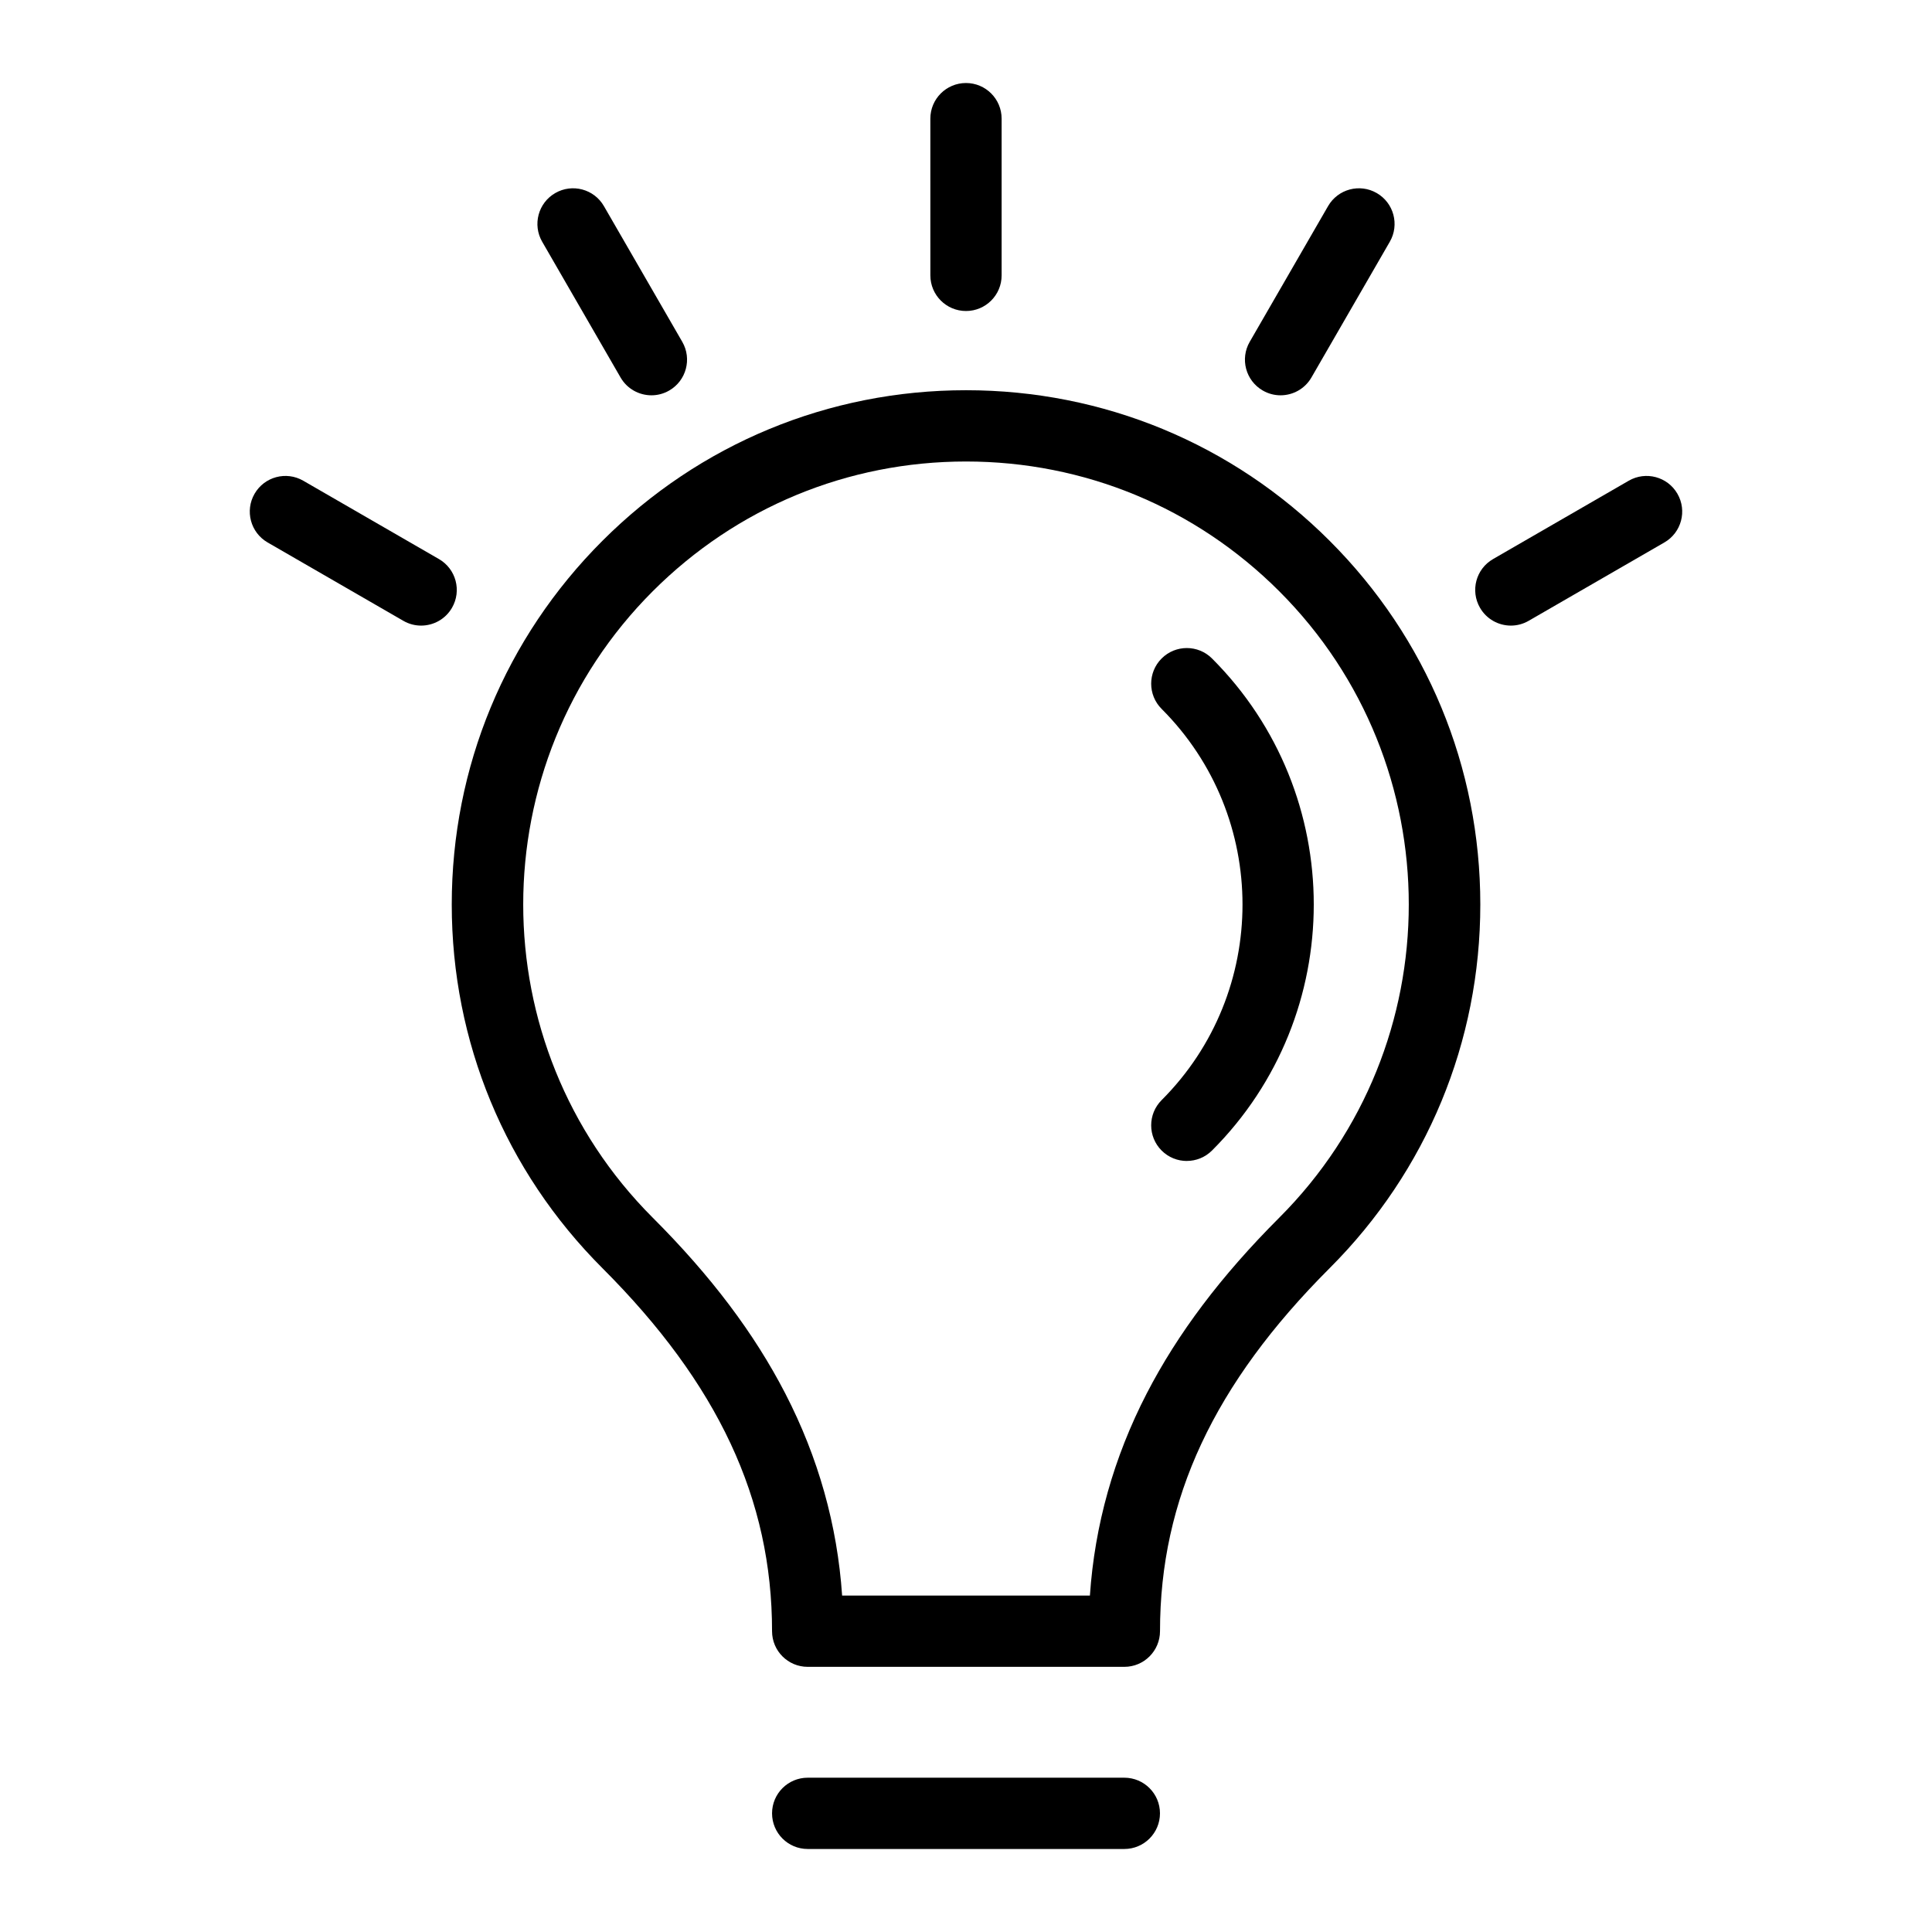 <?xml version="1.0" encoding="UTF-8"?>
<!-- The Best Svg Icon site in the world: iconSvg.co, Visit us! https://iconsvg.co -->
<svg fill="#000000" width="800px" height="800px" version="1.1" viewBox="144 144 512 512" xmlns="http://www.w3.org/2000/svg">
 <g>
  <path d="m441.96 585.73h-83.914c-5.219 0-9.445-4.231-9.445-9.445 0-34.965-14.289-65.539-44.965-96.219-25.742-25.742-39.918-59.965-39.918-96.367s14.176-70.629 39.918-96.367c25.742-25.742 59.965-39.918 96.371-39.918 36.402 0 70.629 14.176 96.371 39.918 25.742 25.742 39.918 59.965 39.918 96.367s-14.176 70.629-39.918 96.367c-30.676 30.676-44.965 61.25-44.965 96.219-0.008 5.215-4.238 9.445-9.453 9.445zm-74.789-18.891h65.664c1.27-18.648 6.316-36.617 15.051-53.543 8.227-15.938 19.715-31.176 35.125-46.59 45.773-45.773 45.773-120.25 0-166.02-22.176-22.172-51.652-34.383-83.012-34.383-31.355 0-60.836 12.211-83.012 34.383-45.773 45.77-45.773 120.25 0 166.02 15.414 15.41 26.902 30.652 35.125 46.59 8.738 16.926 13.789 34.895 15.059 53.543z"/>
  <path d="m458.52 451.67c-2.418 0-4.836-0.922-6.68-2.766-3.688-3.688-3.688-9.672 0-13.359 28.582-28.582 28.586-75.094 0-103.68-3.688-3.688-3.688-9.672 0-13.359s9.672-3.691 13.359 0c35.949 35.949 35.949 94.445 0 130.39-1.844 1.84-4.262 2.766-6.68 2.766z"/>
  <path d="m441.96 634h-83.914c-5.219 0-9.445-4.231-9.445-9.445 0-5.219 4.231-9.445 9.445-9.445h83.914c5.219 0 9.445 4.231 9.445 9.445 0 5.215-4.231 9.445-9.445 9.445z"/>
  <path d="m400 226.42c-5.219 0-9.445-4.231-9.445-9.445l-0.004-41.531c0-5.219 4.231-9.445 9.445-9.445 5.219 0 9.445 4.231 9.445 9.445v41.531c0.004 5.219-4.227 9.445-9.441 9.445z"/>
  <path d="m316.64 248.76c-3.266 0-6.441-1.695-8.188-4.727l-20.766-35.965c-2.609-4.519-1.059-10.297 3.457-12.902 4.519-2.609 10.297-1.062 12.902 3.457l20.766 35.965c2.609 4.519 1.059 10.297-3.457 12.902-1.488 0.863-3.113 1.27-4.715 1.27z"/>
  <path d="m255.6 309.79c-1.602 0-3.227-0.406-4.715-1.27l-35.965-20.766c-4.519-2.609-6.066-8.387-3.457-12.902 2.609-4.519 8.387-6.066 12.902-3.457l35.965 20.766c4.519 2.609 6.066 8.387 3.457 12.902-1.746 3.031-4.922 4.727-8.188 4.727z"/>
  <path d="m483.36 248.76c-1.602 0-3.227-0.406-4.715-1.27-4.519-2.609-6.066-8.387-3.457-12.902l20.766-35.965c2.609-4.519 8.387-6.066 12.902-3.457 4.519 2.609 6.066 8.387 3.457 12.902l-20.766 35.965c-1.746 3.031-4.926 4.727-8.188 4.727z"/>
  <path d="m544.4 309.79c-3.266 0-6.441-1.695-8.188-4.727-2.609-4.519-1.062-10.297 3.457-12.902l35.965-20.766c4.519-2.609 10.297-1.062 12.902 3.457 2.609 4.519 1.062 10.297-3.457 12.902l-35.965 20.766c-1.488 0.863-3.113 1.27-4.715 1.27z"/>
 </g>
</svg>